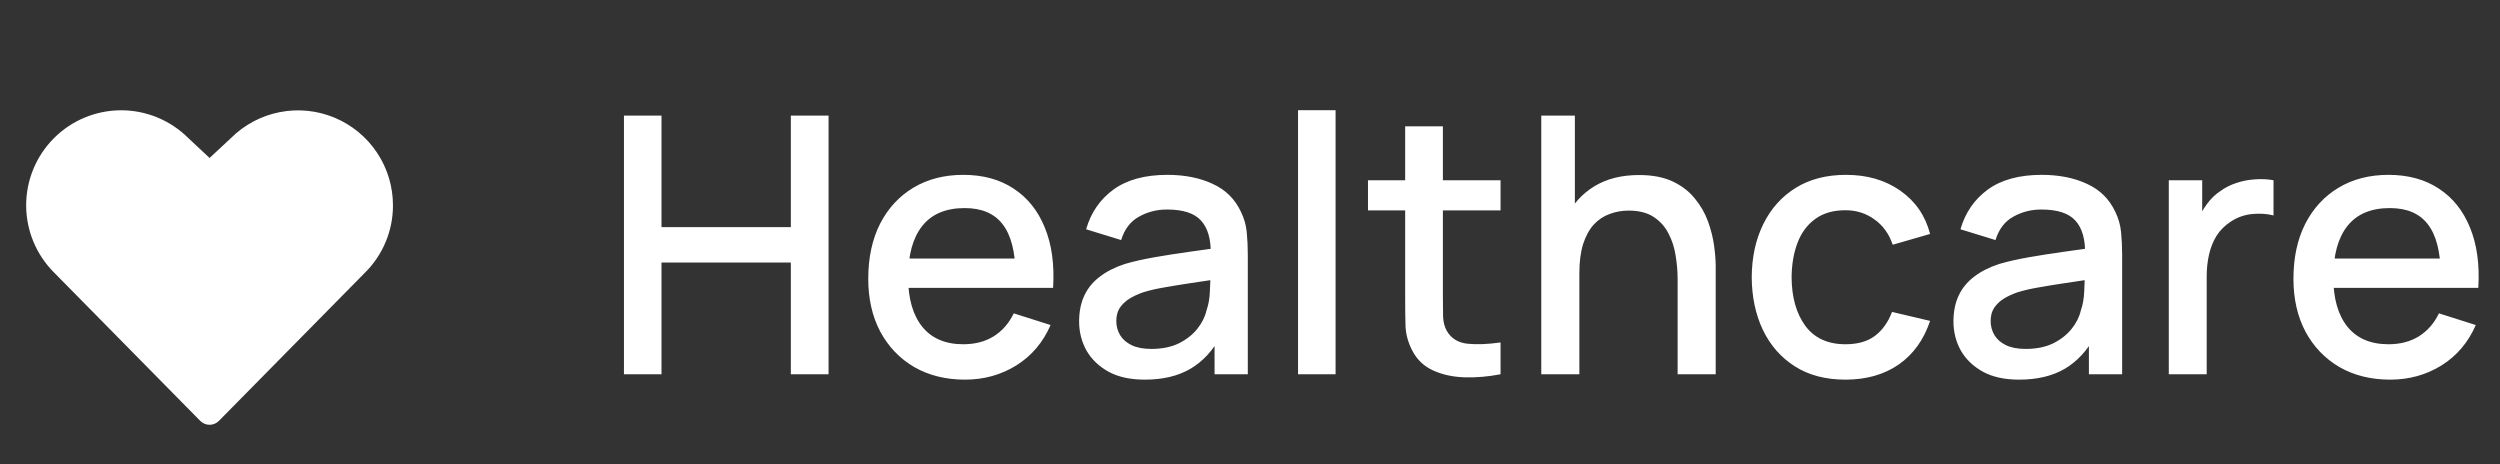 <?xml version="1.0" encoding="UTF-8"?> <svg xmlns="http://www.w3.org/2000/svg" width="167" height="31" viewBox="0 0 167 31" fill="none"><rect x="0" y="0" width="167" height="31" fill="#333333" stroke="none"/> <path d="M26.25 13.719C26.252 14.552 26.088 15.377 25.769 16.147C25.45 16.917 24.982 17.616 24.391 18.203L14.623 28.115C14.542 28.197 14.445 28.263 14.338 28.308C14.231 28.352 14.116 28.376 14 28.376C13.884 28.376 13.769 28.352 13.662 28.308C13.555 28.263 13.458 28.197 13.377 28.115L3.609 18.203C2.419 17.014 1.749 15.4 1.748 13.717C1.747 12.034 2.415 10.42 3.604 9.229C4.793 8.038 6.407 7.368 8.09 7.367C9.773 7.366 11.387 8.034 12.578 9.223L14 10.552L15.432 9.219C16.32 8.335 17.451 7.734 18.681 7.492C19.911 7.249 21.185 7.377 22.343 7.859C23.5 8.34 24.489 9.153 25.184 10.197C25.88 11.239 26.251 12.465 26.25 13.719Z" fill="white"></path> <path d="M41.68 25V7.72H44.188V15.172H52.828V7.72H55.348V25H52.828V17.536H44.188V25H41.68ZM64.467 25.36C63.179 25.36 62.047 25.08 61.071 24.52C60.103 23.952 59.347 23.164 58.803 22.156C58.267 21.14 57.999 19.964 57.999 18.628C57.999 17.212 58.263 15.984 58.791 14.944C59.327 13.904 60.071 13.1 61.023 12.532C61.975 11.964 63.083 11.68 64.347 11.68C65.667 11.68 66.791 11.988 67.719 12.604C68.647 13.212 69.339 14.08 69.795 15.208C70.259 16.336 70.443 17.676 70.347 19.228H67.839V18.316C67.823 16.812 67.535 15.7 66.975 14.98C66.423 14.26 65.579 13.9 64.443 13.9C63.187 13.9 62.243 14.296 61.611 15.088C60.979 15.88 60.663 17.024 60.663 18.52C60.663 19.944 60.979 21.048 61.611 21.832C62.243 22.608 63.155 22.996 64.347 22.996C65.131 22.996 65.807 22.82 66.375 22.468C66.951 22.108 67.399 21.596 67.719 20.932L70.179 21.712C69.675 22.872 68.911 23.772 67.887 24.412C66.863 25.044 65.723 25.36 64.467 25.36ZM59.847 19.228V17.272H69.099V19.228H59.847ZM76.465 25.36C75.505 25.36 74.701 25.184 74.053 24.832C73.405 24.472 72.913 24 72.577 23.416C72.249 22.824 72.085 22.176 72.085 21.472C72.085 20.816 72.201 20.24 72.433 19.744C72.665 19.248 73.009 18.828 73.465 18.484C73.921 18.132 74.481 17.848 75.145 17.632C75.721 17.464 76.373 17.316 77.101 17.188C77.829 17.06 78.593 16.94 79.393 16.828C80.201 16.716 81.001 16.604 81.793 16.492L80.881 16.996C80.897 15.98 80.681 15.228 80.233 14.74C79.793 14.244 79.033 13.996 77.953 13.996C77.273 13.996 76.649 14.156 76.081 14.476C75.513 14.788 75.117 15.308 74.893 16.036L72.553 15.316C72.873 14.204 73.481 13.32 74.377 12.664C75.281 12.008 76.481 11.68 77.977 11.68C79.137 11.68 80.145 11.88 81.001 12.28C81.865 12.672 82.497 13.296 82.897 14.152C83.105 14.576 83.233 15.024 83.281 15.496C83.329 15.968 83.353 16.476 83.353 17.02V25H81.133V22.036L81.565 22.42C81.029 23.412 80.345 24.152 79.513 24.64C78.689 25.12 77.673 25.36 76.465 25.36ZM76.909 23.308C77.621 23.308 78.233 23.184 78.745 22.936C79.257 22.68 79.669 22.356 79.981 21.964C80.293 21.572 80.497 21.164 80.593 20.74C80.729 20.356 80.805 19.924 80.821 19.444C80.845 18.964 80.857 18.58 80.857 18.292L81.673 18.592C80.881 18.712 80.161 18.82 79.513 18.916C78.865 19.012 78.277 19.108 77.749 19.204C77.229 19.292 76.765 19.4 76.357 19.528C76.013 19.648 75.705 19.792 75.433 19.96C75.169 20.128 74.957 20.332 74.797 20.572C74.645 20.812 74.569 21.104 74.569 21.448C74.569 21.784 74.653 22.096 74.821 22.384C74.989 22.664 75.245 22.888 75.589 23.056C75.933 23.224 76.373 23.308 76.909 23.308ZM86.709 25V7.36H89.217V25H86.709ZM100.237 25C99.421 25.16 98.621 25.228 97.837 25.204C97.053 25.18 96.353 25.028 95.737 24.748C95.121 24.468 94.657 24.028 94.345 23.428C94.065 22.892 93.913 22.348 93.889 21.796C93.873 21.236 93.865 20.604 93.865 19.9V8.44H96.385V19.78C96.385 20.3 96.389 20.752 96.397 21.136C96.413 21.52 96.497 21.844 96.649 22.108C96.937 22.604 97.393 22.888 98.017 22.96C98.649 23.024 99.389 22.996 100.237 22.876V25ZM91.381 14.056V12.04H100.237V14.056H91.381ZM112.065 25V18.628C112.065 18.124 112.021 17.608 111.933 17.08C111.853 16.544 111.693 16.048 111.453 15.592C111.221 15.136 110.889 14.768 110.457 14.488C110.033 14.208 109.477 14.068 108.789 14.068C108.341 14.068 107.917 14.144 107.517 14.296C107.117 14.44 106.765 14.676 106.461 15.004C106.165 15.332 105.929 15.764 105.753 16.3C105.585 16.836 105.501 17.488 105.501 18.256L103.941 17.668C103.941 16.492 104.161 15.456 104.601 14.56C105.041 13.656 105.673 12.952 106.497 12.448C107.321 11.944 108.317 11.692 109.485 11.692C110.381 11.692 111.133 11.836 111.741 12.124C112.349 12.412 112.841 12.792 113.217 13.264C113.601 13.728 113.893 14.236 114.093 14.788C114.293 15.34 114.429 15.88 114.501 16.408C114.573 16.936 114.609 17.4 114.609 17.8V25H112.065ZM102.957 25V7.72H105.201V17.044H105.501V25H102.957ZM123.279 25.36C121.951 25.36 120.823 25.064 119.895 24.472C118.967 23.88 118.255 23.068 117.759 22.036C117.271 21.004 117.023 19.832 117.015 18.52C117.023 17.184 117.279 16.004 117.783 14.98C118.287 13.948 119.007 13.14 119.943 12.556C120.879 11.972 122.003 11.68 123.315 11.68C124.731 11.68 125.939 12.032 126.939 12.736C127.947 13.44 128.611 14.404 128.931 15.628L126.435 16.348C126.187 15.62 125.779 15.056 125.211 14.656C124.651 14.248 124.007 14.044 123.279 14.044C122.455 14.044 121.779 14.24 121.251 14.632C120.723 15.016 120.331 15.544 120.075 16.216C119.819 16.888 119.687 17.656 119.679 18.52C119.687 19.856 119.991 20.936 120.591 21.76C121.199 22.584 122.095 22.996 123.279 22.996C124.087 22.996 124.739 22.812 125.235 22.444C125.739 22.068 126.123 21.532 126.387 20.836L128.931 21.436C128.507 22.7 127.807 23.672 126.831 24.352C125.855 25.024 124.671 25.36 123.279 25.36ZM134.871 25.36C133.911 25.36 133.107 25.184 132.459 24.832C131.811 24.472 131.319 24 130.983 23.416C130.655 22.824 130.491 22.176 130.491 21.472C130.491 20.816 130.607 20.24 130.839 19.744C131.071 19.248 131.415 18.828 131.871 18.484C132.327 18.132 132.887 17.848 133.551 17.632C134.127 17.464 134.779 17.316 135.507 17.188C136.235 17.06 136.999 16.94 137.799 16.828C138.607 16.716 139.407 16.604 140.199 16.492L139.287 16.996C139.303 15.98 139.087 15.228 138.639 14.74C138.199 14.244 137.439 13.996 136.359 13.996C135.679 13.996 135.055 14.156 134.487 14.476C133.919 14.788 133.523 15.308 133.299 16.036L130.959 15.316C131.279 14.204 131.887 13.32 132.783 12.664C133.687 12.008 134.887 11.68 136.383 11.68C137.543 11.68 138.551 11.88 139.407 12.28C140.271 12.672 140.903 13.296 141.303 14.152C141.511 14.576 141.639 15.024 141.687 15.496C141.735 15.968 141.759 16.476 141.759 17.02V25H139.539V22.036L139.971 22.42C139.435 23.412 138.751 24.152 137.919 24.64C137.095 25.12 136.079 25.36 134.871 25.36ZM135.315 23.308C136.027 23.308 136.639 23.184 137.151 22.936C137.663 22.68 138.075 22.356 138.387 21.964C138.699 21.572 138.903 21.164 138.999 20.74C139.135 20.356 139.211 19.924 139.227 19.444C139.251 18.964 139.263 18.58 139.263 18.292L140.079 18.592C139.287 18.712 138.567 18.82 137.919 18.916C137.271 19.012 136.683 19.108 136.155 19.204C135.635 19.292 135.171 19.4 134.763 19.528C134.419 19.648 134.111 19.792 133.839 19.96C133.575 20.128 133.363 20.332 133.203 20.572C133.051 20.812 132.975 21.104 132.975 21.448C132.975 21.784 133.059 22.096 133.227 22.384C133.395 22.664 133.651 22.888 133.995 23.056C134.339 23.224 134.779 23.308 135.315 23.308ZM144.875 25V12.04H147.107V15.184L146.795 14.776C146.955 14.36 147.163 13.98 147.419 13.636C147.675 13.284 147.971 12.996 148.307 12.772C148.635 12.532 148.999 12.348 149.399 12.22C149.807 12.084 150.223 12.004 150.647 11.98C151.071 11.948 151.479 11.968 151.871 12.04V14.392C151.447 14.28 150.975 14.248 150.455 14.296C149.943 14.344 149.471 14.508 149.039 14.788C148.631 15.052 148.307 15.372 148.067 15.748C147.835 16.124 147.667 16.544 147.563 17.008C147.459 17.464 147.407 17.948 147.407 18.46V25H144.875ZM159.67 25.36C158.382 25.36 157.25 25.08 156.274 24.52C155.306 23.952 154.55 23.164 154.006 22.156C153.47 21.14 153.202 19.964 153.202 18.628C153.202 17.212 153.466 15.984 153.994 14.944C154.53 13.904 155.274 13.1 156.226 12.532C157.178 11.964 158.286 11.68 159.55 11.68C160.87 11.68 161.994 11.988 162.922 12.604C163.85 13.212 164.542 14.08 164.998 15.208C165.462 16.336 165.646 17.676 165.55 19.228H163.042V18.316C163.026 16.812 162.738 15.7 162.178 14.98C161.626 14.26 160.782 13.9 159.646 13.9C158.39 13.9 157.446 14.296 156.814 15.088C156.182 15.88 155.866 17.024 155.866 18.52C155.866 19.944 156.182 21.048 156.814 21.832C157.446 22.608 158.358 22.996 159.55 22.996C160.334 22.996 161.01 22.82 161.578 22.468C162.154 22.108 162.602 21.596 162.922 20.932L165.382 21.712C164.878 22.872 164.114 23.772 163.09 24.412C162.066 25.044 160.926 25.36 159.67 25.36ZM155.05 19.228V17.272H164.302V19.228H155.05Z" fill="white"></path> </svg> 